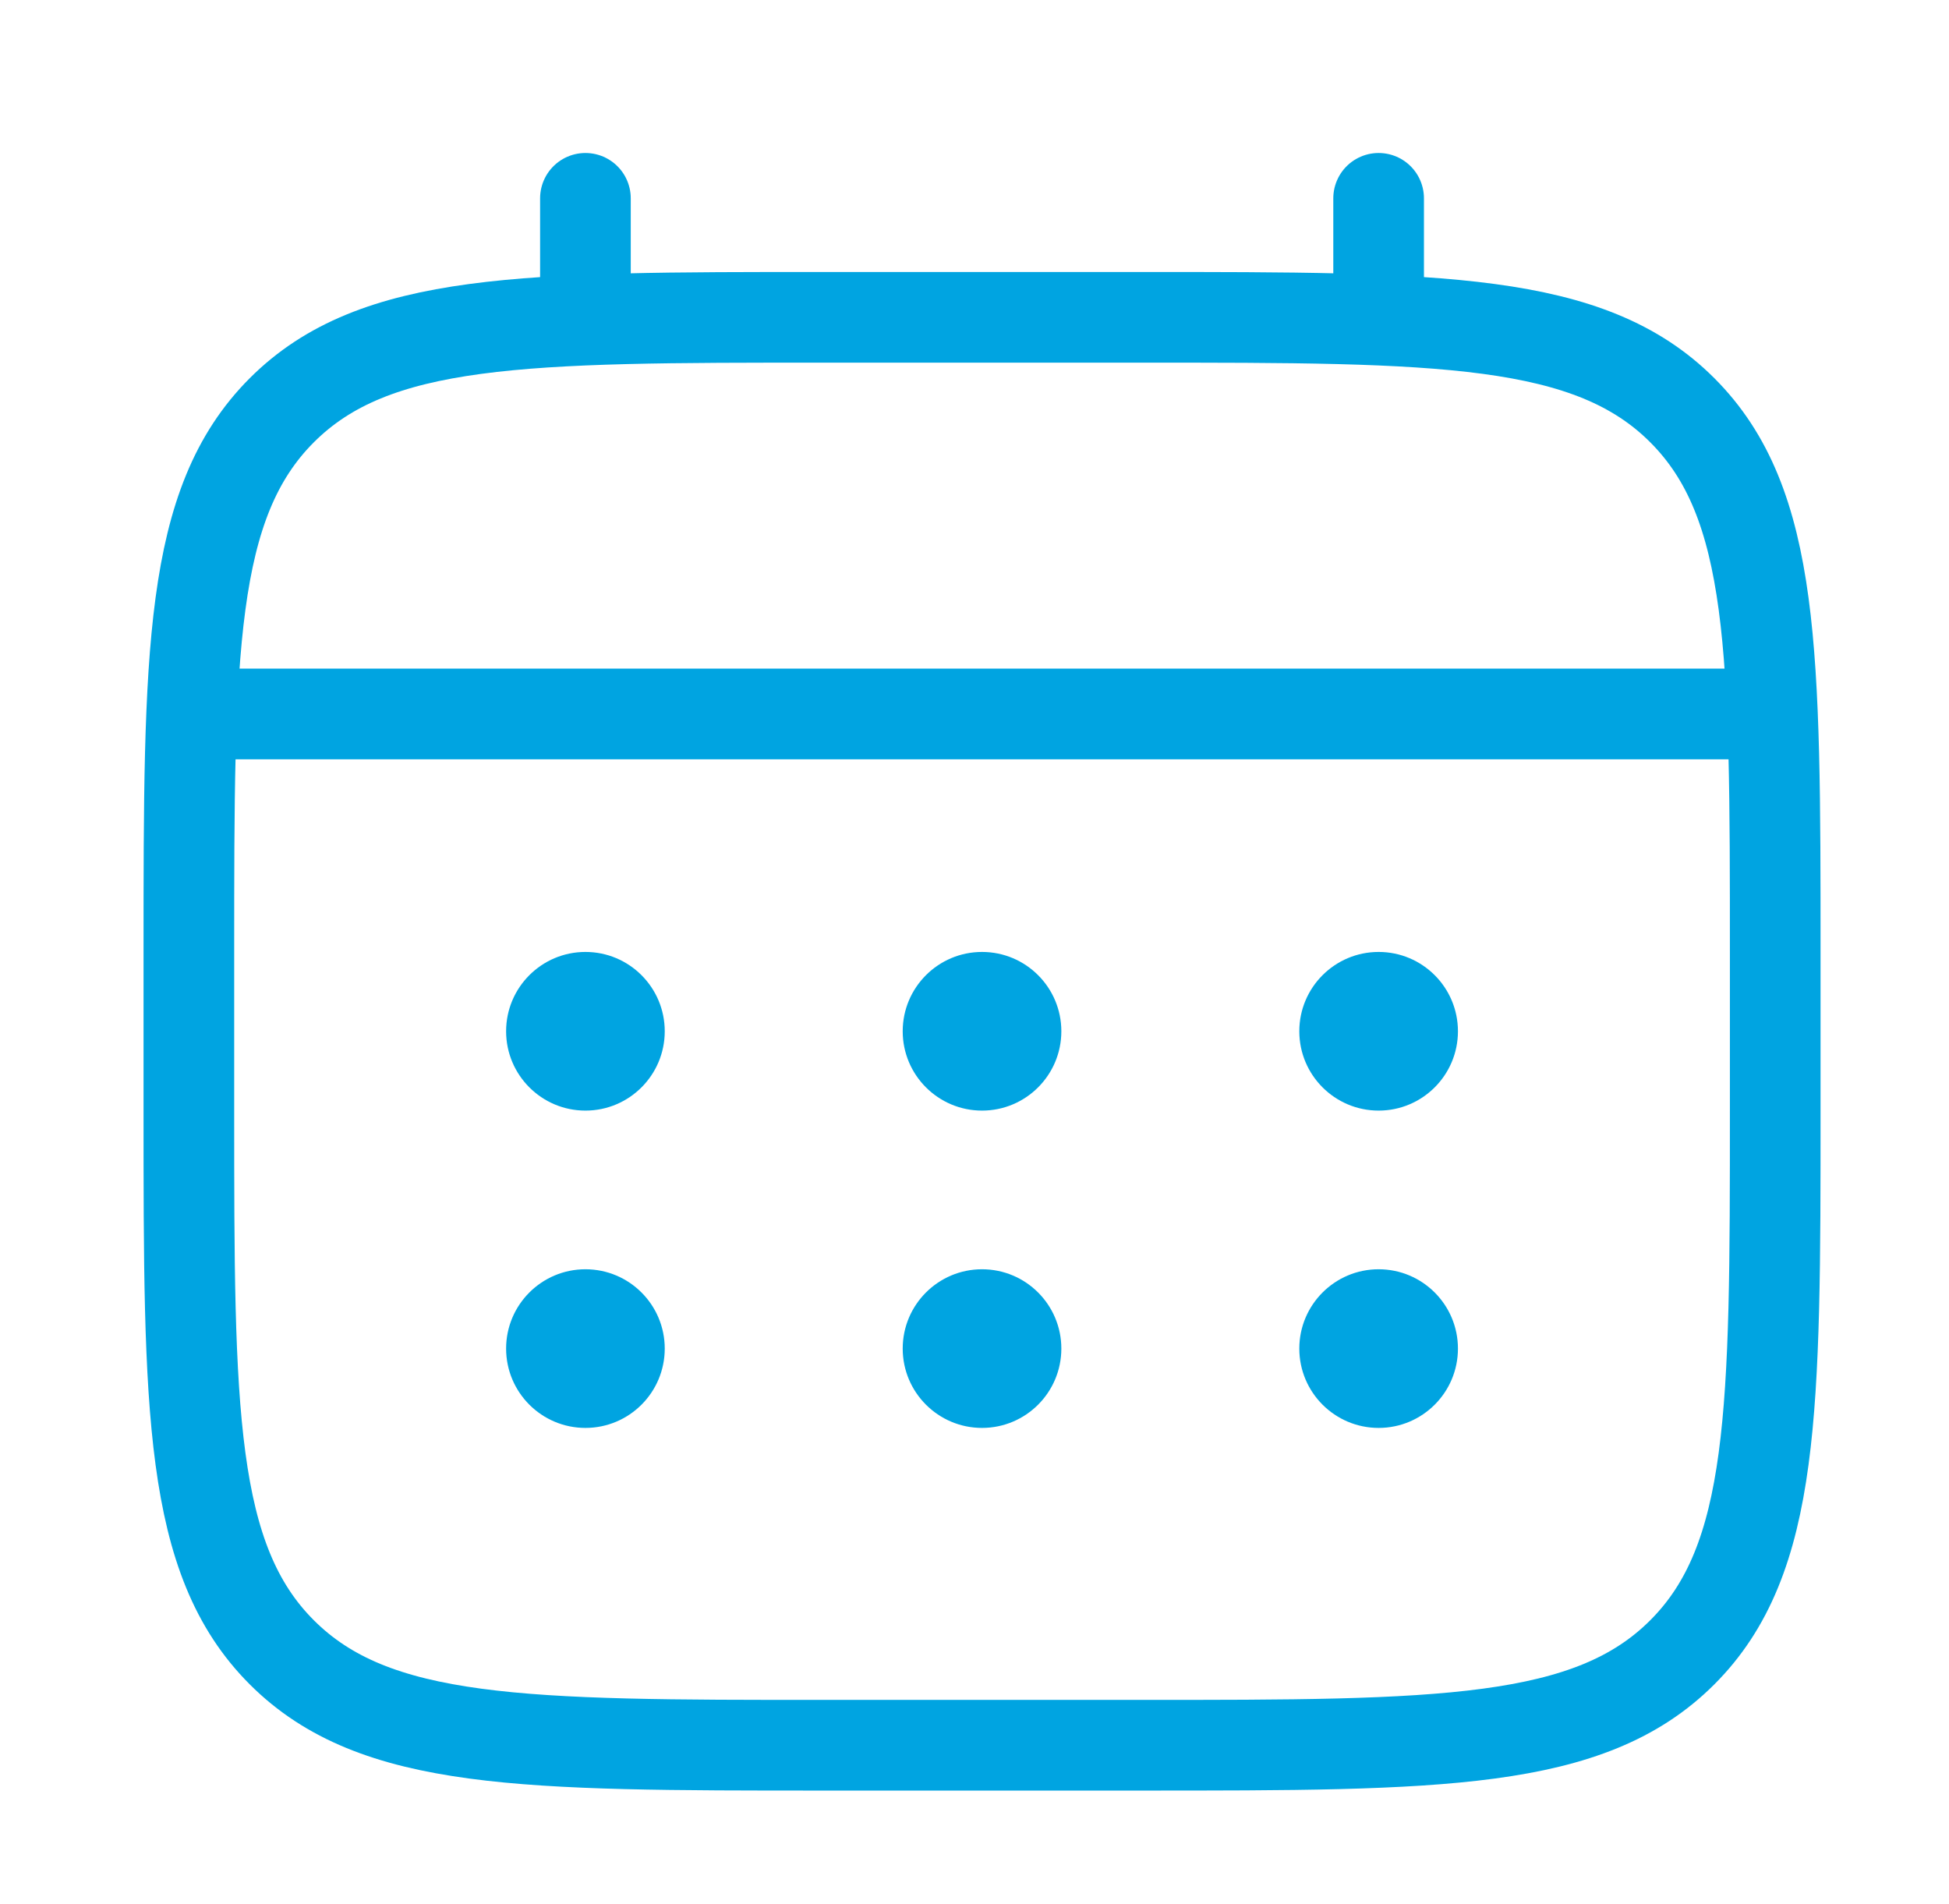 <?xml version="1.0" encoding="UTF-8"?> <svg xmlns="http://www.w3.org/2000/svg" width="43" height="42" viewBox="0 0 43 42" fill="none"><path d="M4.167 21C4.167 14.4 4.167 11.101 6.217 9.05C8.267 7 11.567 7 18.166 7H25.166C31.766 7 35.066 7 37.116 9.05C39.166 11.101 39.166 14.4 39.166 21V24.5C39.166 31.1 39.166 34.4 37.116 36.45C35.066 38.5 31.766 38.5 25.166 38.5H18.166C11.567 38.5 8.267 38.5 6.217 36.45C4.167 34.4 4.167 31.1 4.167 24.5V21Z" stroke="#00A4E1" stroke-width="2"></path><path d="M12.916 7V4.375" stroke="#00A4E1" stroke-width="2" stroke-linecap="round"></path><path d="M30.416 7V4.375" stroke="#00A4E1" stroke-width="2" stroke-linecap="round"></path><path d="M5.042 15.75H38.291" stroke="#00A4E1" stroke-width="2" stroke-linecap="round"></path><path d="M32.166 29.75C32.166 30.716 31.383 31.5 30.416 31.5C29.45 31.5 28.666 30.716 28.666 29.75C28.666 28.784 29.45 28 30.416 28C31.383 28 32.166 28.784 32.166 29.75Z" fill="#00A4E1"></path><path d="M32.166 22.75C32.166 23.716 31.383 24.5 30.416 24.5C29.45 24.5 28.666 23.716 28.666 22.75C28.666 21.784 29.45 21 30.416 21C31.383 21 32.166 21.784 32.166 22.75Z" fill="#00A4E1"></path><path d="M23.416 29.75C23.416 30.716 22.633 31.5 21.666 31.5C20.7 31.5 19.916 30.716 19.916 29.75C19.916 28.784 20.7 28 21.666 28C22.633 28 23.416 28.784 23.416 29.75Z" fill="#00A4E1"></path><path d="M23.416 22.75C23.416 23.716 22.633 24.5 21.666 24.5C20.7 24.5 19.916 23.716 19.916 22.75C19.916 21.784 20.7 21 21.666 21C22.633 21 23.416 21.784 23.416 22.75Z" fill="#00A4E1"></path><path d="M14.666 29.75C14.666 30.716 13.883 31.5 12.916 31.5C11.95 31.5 11.166 30.716 11.166 29.75C11.166 28.784 11.95 28 12.916 28C13.883 28 14.666 28.784 14.666 29.75Z" fill="#00A4E1"></path><path d="M14.666 22.75C14.666 23.716 13.883 24.5 12.916 24.5C11.95 24.5 11.166 23.716 11.166 22.75C11.166 21.784 11.95 21 12.916 21C13.883 21 14.666 21.784 14.666 22.75Z" fill="#00A4E1"></path></svg> 
